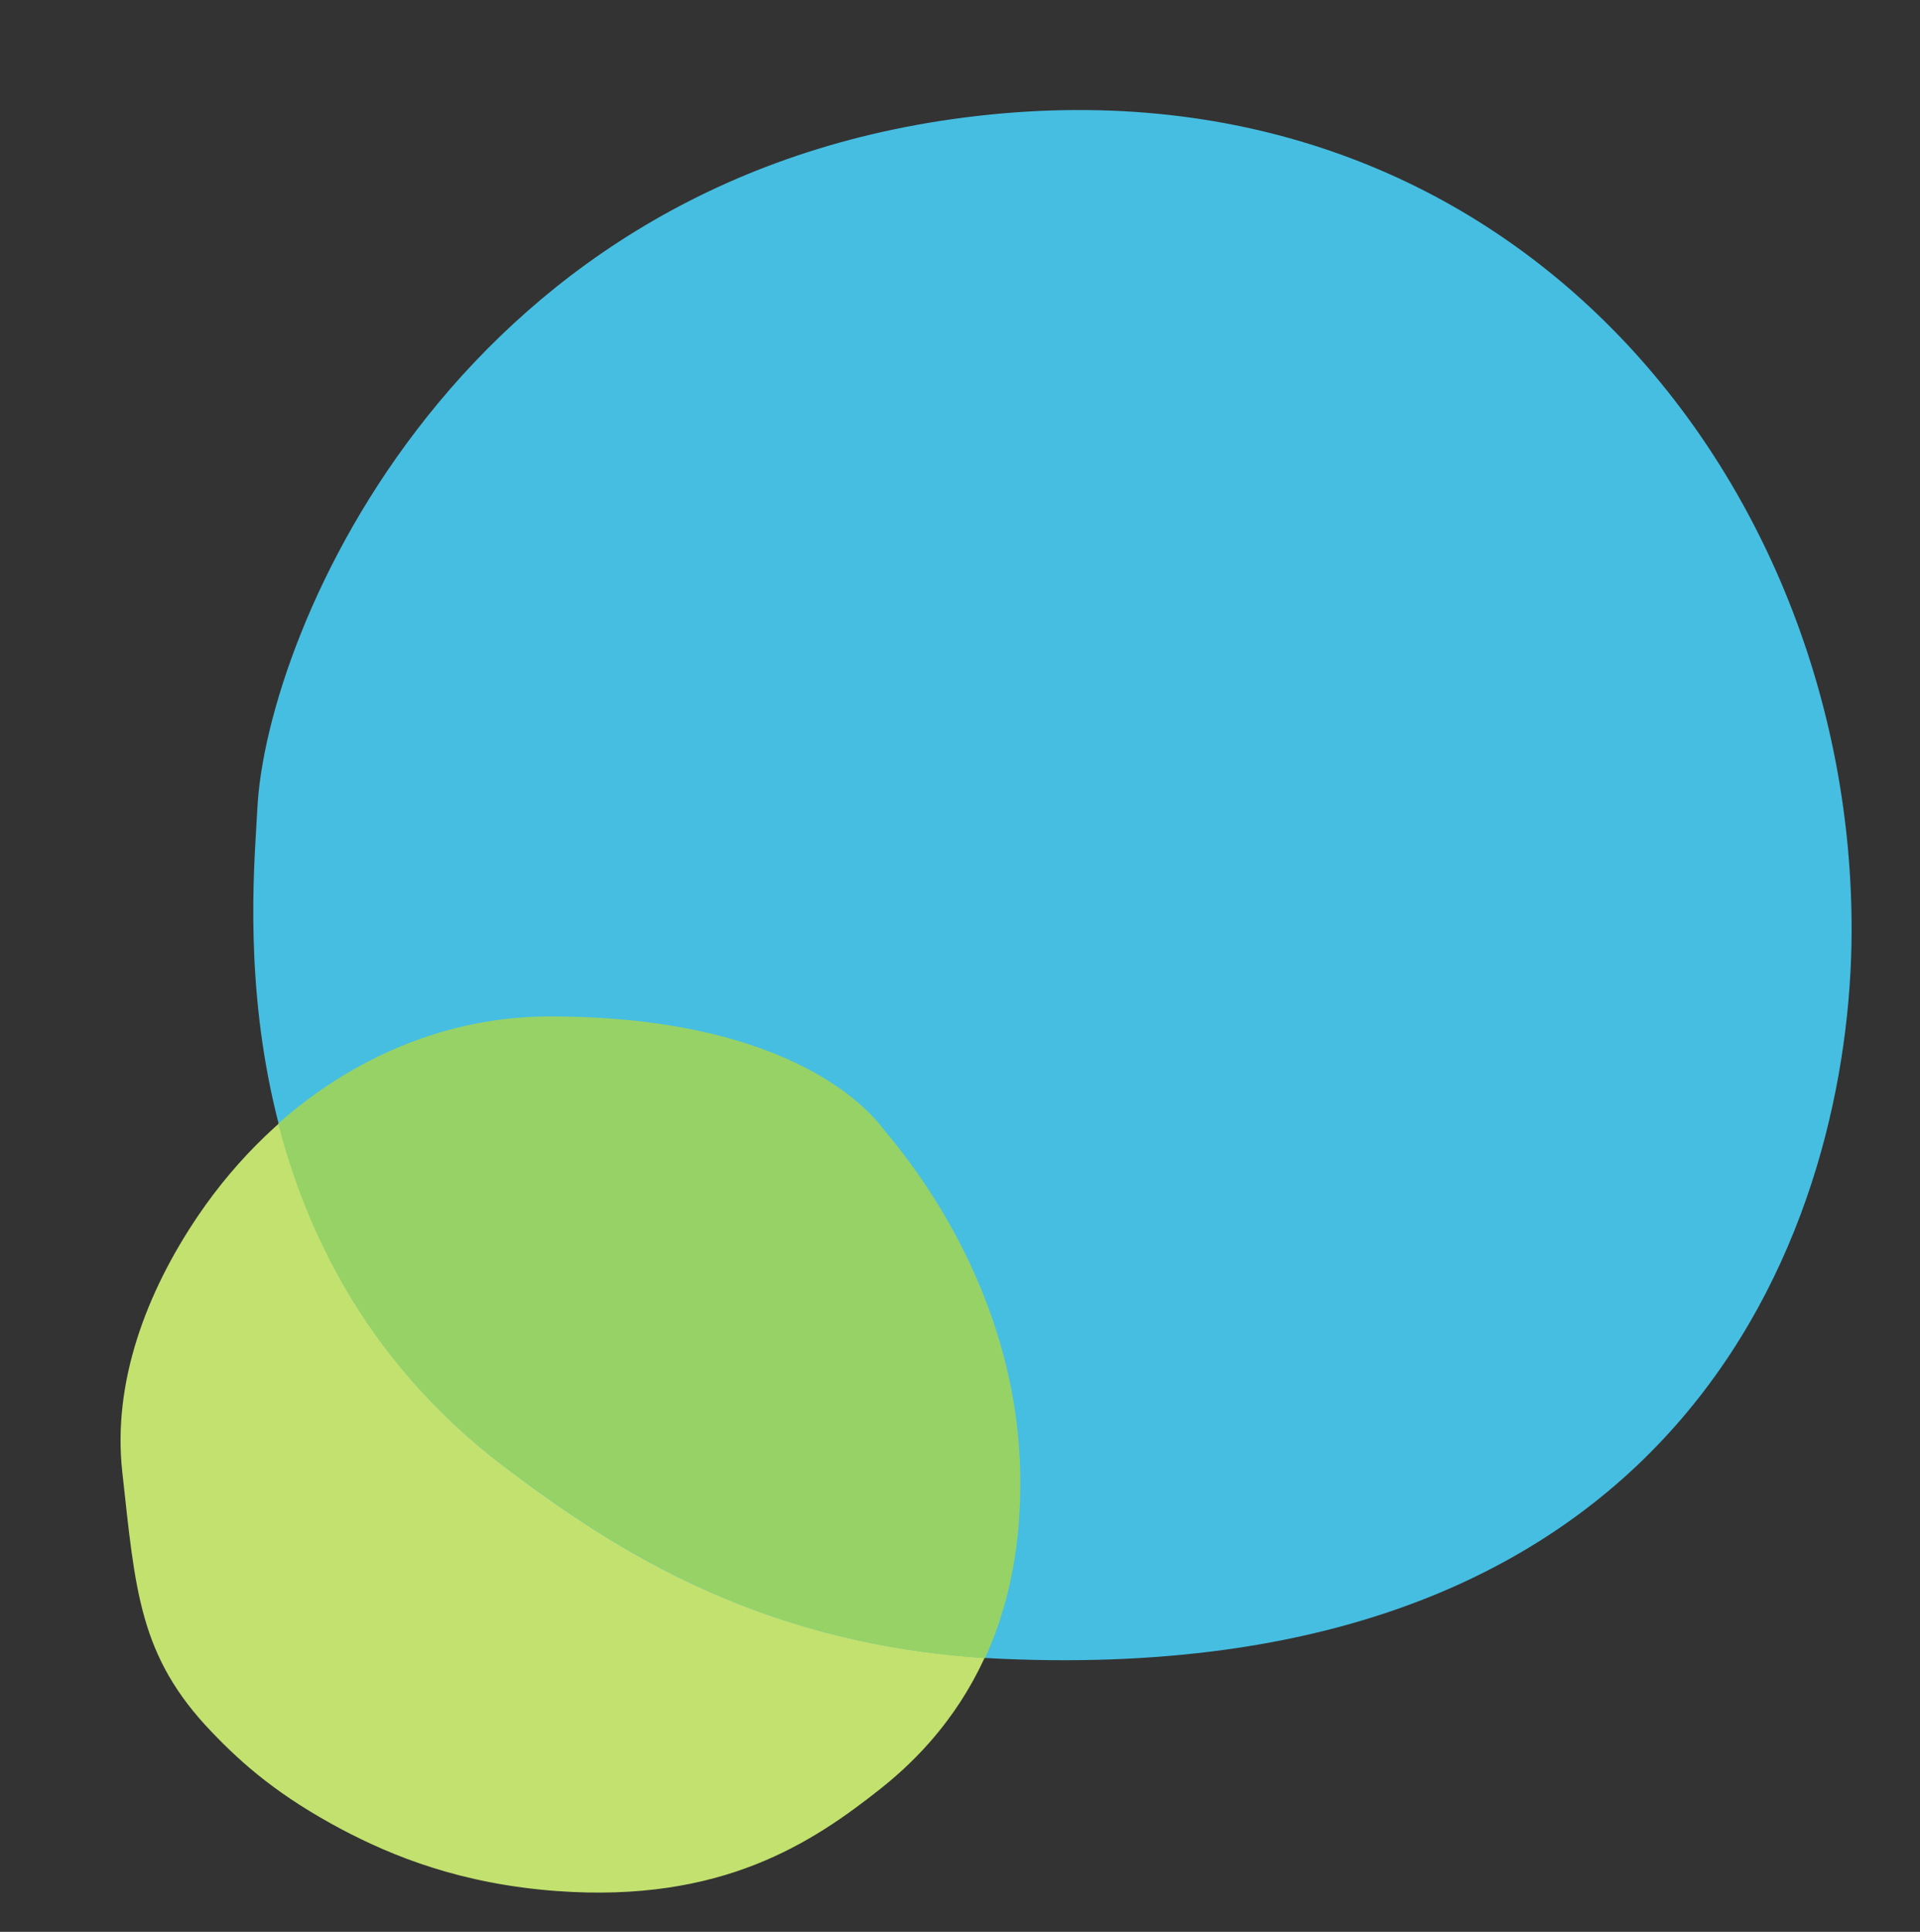 <?xml version="1.0" encoding="utf-8"?>
<!-- Generator: Adobe Illustrator 27.0.1, SVG Export Plug-In . SVG Version: 6.00 Build 0)  -->
<svg version="1.1" id="Layer_1" xmlns="http://www.w3.org/2000/svg" xmlns:xlink="http://www.w3.org/1999/xlink" x="0px" y="0px"
	 viewBox="0 0 541.7 544.9" style="enable-background:new 0 0 541.7 544.9;" xml:space="preserve">
<rect x="0" y="0" width="541.7" height="544.9" fill="#333333" stroke="none"/>
<style type="text/css">
	.st0{fill:#C2E16E;}
	.st1{fill:#46BEE1;}
	.st2{fill:#FFFFFF;}
	.st3{fill:#97D267;}
</style>
<g id="Layer_2_00000069368586945679905010000010913379175947381378_">
</g>
<g id="Layer_1_00000123424502085311460890000004592162524955978649_">
</g>
<g id="Layer_3">
</g>
<g id="Layer_4">
</g>
<g id="Layer_4_00000080905898618041105010000003194796158526527161_">
	<path class="st0" d="M287.7,413.8c0.8,28.1-5.5,63.9-39.1,90.6c-19.4,15.4-44.9,32.4-91.5,29c-27.1-2-46.3-9.8-60.7-17.4
		c-17.5-9.3-27.7-18.1-36.6-27.4c-20.6-21.4-21.6-40-25.3-73.4c-2.8-25.2,6.7-50.6,21.4-72.3c21.9-32.3,57.6-56.2,99.3-56.2
		c69.7,0,91.2,28.1,93.9,31.5C251.7,321.9,286,359.1,287.7,413.8z"/>
</g>
<g id="Layer_5">
	<path class="st1" d="M522.4,262.8c-0.2,78.9-43.3,213.7-239.7,205.1c-67-3-109.2-30.6-140.4-54.2c-81.6-61.9-71-160-69.7-185.5
		c2.4-49.7,57-180.9,206.9-195.9S522.8,138.4,522.4,262.8z"/>
</g>
<path class="st2" d="M128.3,137.3c0,0,0.2,0.1,0.4,0.1l0,0L128.3,137.3z"/>
<path class="st3" d="M142.3,413.7c30.5,23,71.4,49.9,135.6,54c8.4-18.3,10.4-37.4,9.9-53.8c-1.7-54.8-36.1-92.1-38.7-95.6
	c-2.7-3.5-24.2-31.6-94-31.6c-29.4,0-55.9,11.9-76.6,30.2C87,349.9,105.1,385.5,142.3,413.7z"/>
</svg>
